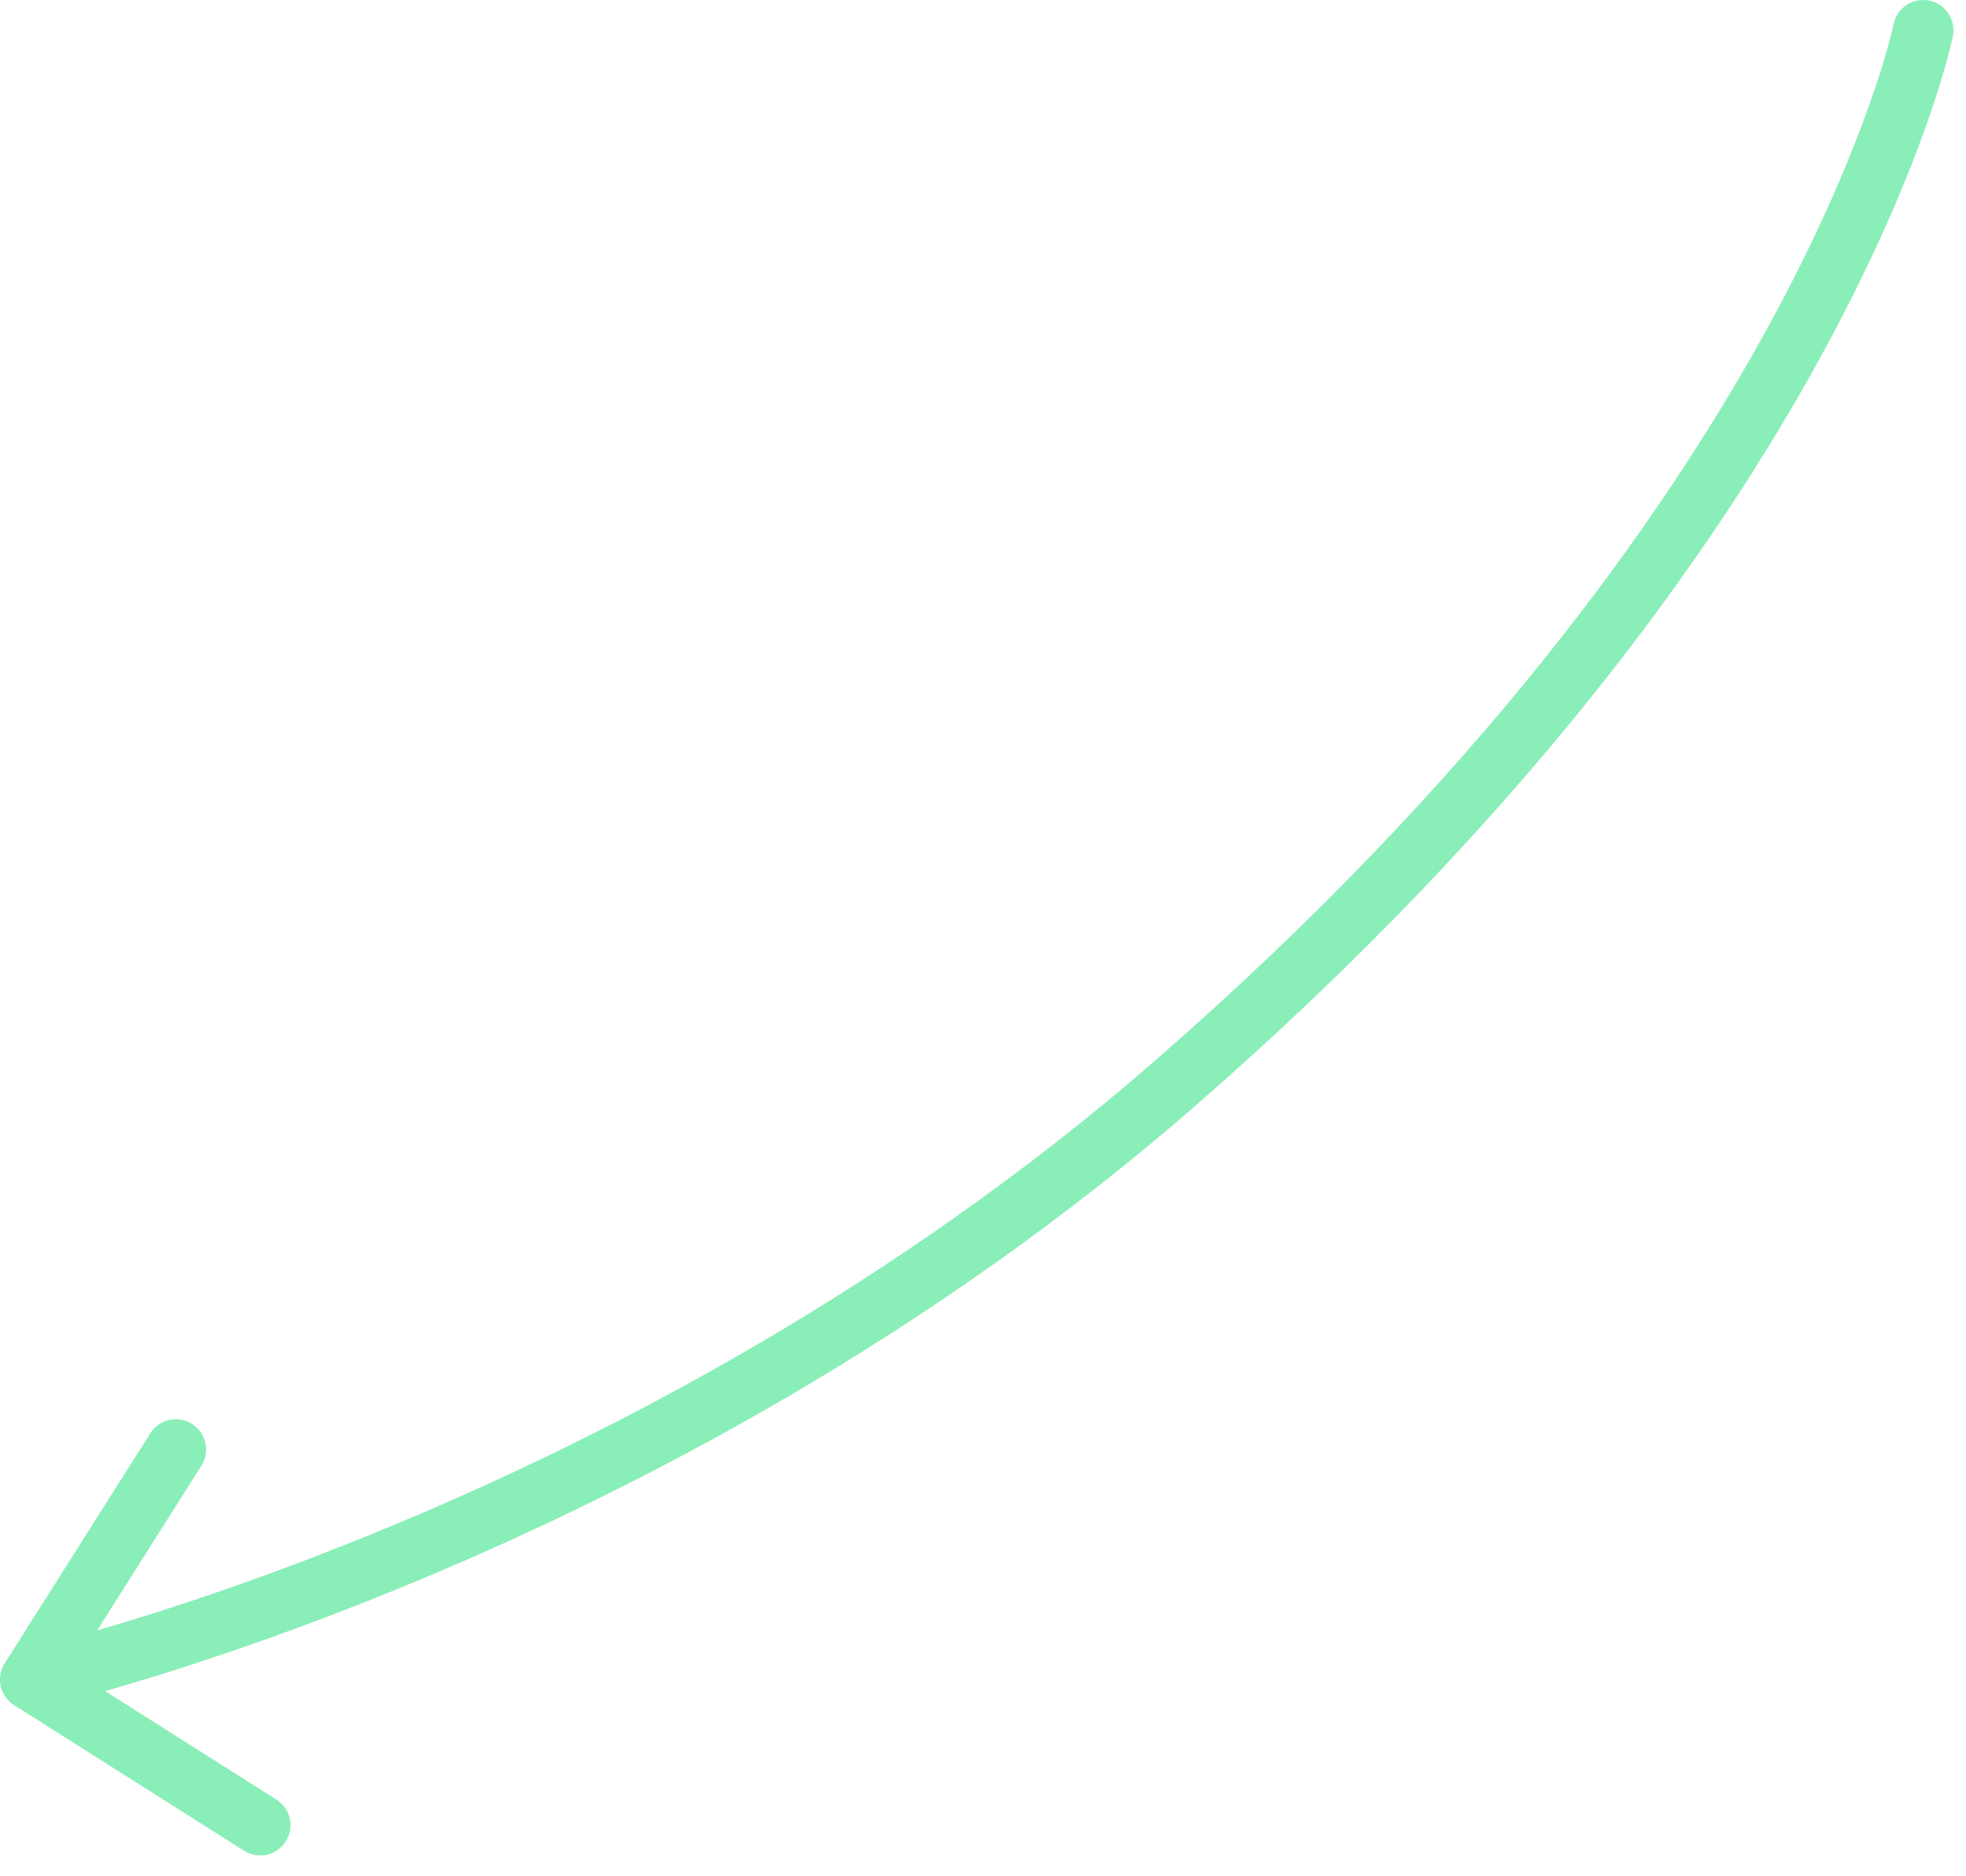<?xml version="1.0" encoding="UTF-8"?> <svg xmlns="http://www.w3.org/2000/svg" width="65" height="62" viewBox="0 0 65 62" fill="none"><path d="M62.605 0.803C62.714 0.261 63.241 -0.089 63.783 0.02C64.324 0.129 64.675 0.656 64.566 1.197L63.585 1L62.605 0.803ZM0.465 56.361C-0.002 56.066 -0.14 55.448 0.155 54.982L4.969 47.377C5.264 46.911 5.882 46.772 6.349 47.067C6.815 47.363 6.954 47.98 6.659 48.447L2.38 55.206L9.139 59.485C9.606 59.781 9.745 60.398 9.449 60.865C9.154 61.332 8.536 61.471 8.069 61.175L0.465 56.361ZM63.585 1C64.566 1.197 64.566 1.198 64.566 1.198C64.566 1.199 64.565 1.199 64.565 1.2C64.565 1.201 64.565 1.203 64.564 1.204C64.564 1.208 64.563 1.212 64.562 1.217C64.559 1.228 64.556 1.242 64.552 1.26C64.544 1.297 64.533 1.349 64.517 1.415C64.486 1.549 64.437 1.742 64.369 1.992C64.232 2.491 64.015 3.215 63.687 4.139C63.031 5.987 61.933 8.632 60.158 11.861C56.608 18.322 50.353 27.114 39.518 36.553L38.861 35.799L38.204 35.045C48.859 25.764 54.966 17.157 58.406 10.898C60.126 7.768 61.18 5.222 61.802 3.47C62.113 2.594 62.316 1.917 62.44 1.463C62.502 1.237 62.544 1.066 62.571 0.955C62.584 0.899 62.593 0.859 62.599 0.833C62.601 0.82 62.603 0.811 62.604 0.806C62.605 0.804 62.605 0.802 62.605 0.802C62.605 0.801 62.605 0.801 62.605 0.802C62.605 0.802 62.605 0.802 62.605 0.802C62.605 0.802 62.605 0.803 63.585 1ZM38.861 35.799L39.518 36.553C30.741 44.198 21.174 49.178 13.812 52.246C10.128 53.781 6.989 54.84 4.768 55.517C3.657 55.855 2.775 56.098 2.168 56.256C1.865 56.336 1.63 56.394 1.47 56.433C1.39 56.452 1.329 56.467 1.287 56.477C1.266 56.482 1.249 56.485 1.238 56.488C1.232 56.489 1.228 56.49 1.225 56.491C1.223 56.491 1.222 56.492 1.221 56.492C1.221 56.492 1.22 56.492 1.22 56.492C1.22 56.492 1.219 56.492 1 55.517C0.781 54.541 0.781 54.541 0.78 54.541C0.78 54.541 0.78 54.541 0.781 54.541C0.781 54.541 0.782 54.541 0.782 54.541C0.784 54.54 0.787 54.539 0.792 54.538C0.8 54.536 0.814 54.533 0.832 54.529C0.869 54.52 0.925 54.507 0.999 54.489C1.148 54.453 1.371 54.398 1.662 54.321C2.245 54.169 3.102 53.933 4.186 53.603C6.353 52.943 9.428 51.906 13.042 50.4C20.275 47.386 29.638 42.507 38.204 35.045L38.861 35.799Z" fill="#89EEB8"></path></svg> 